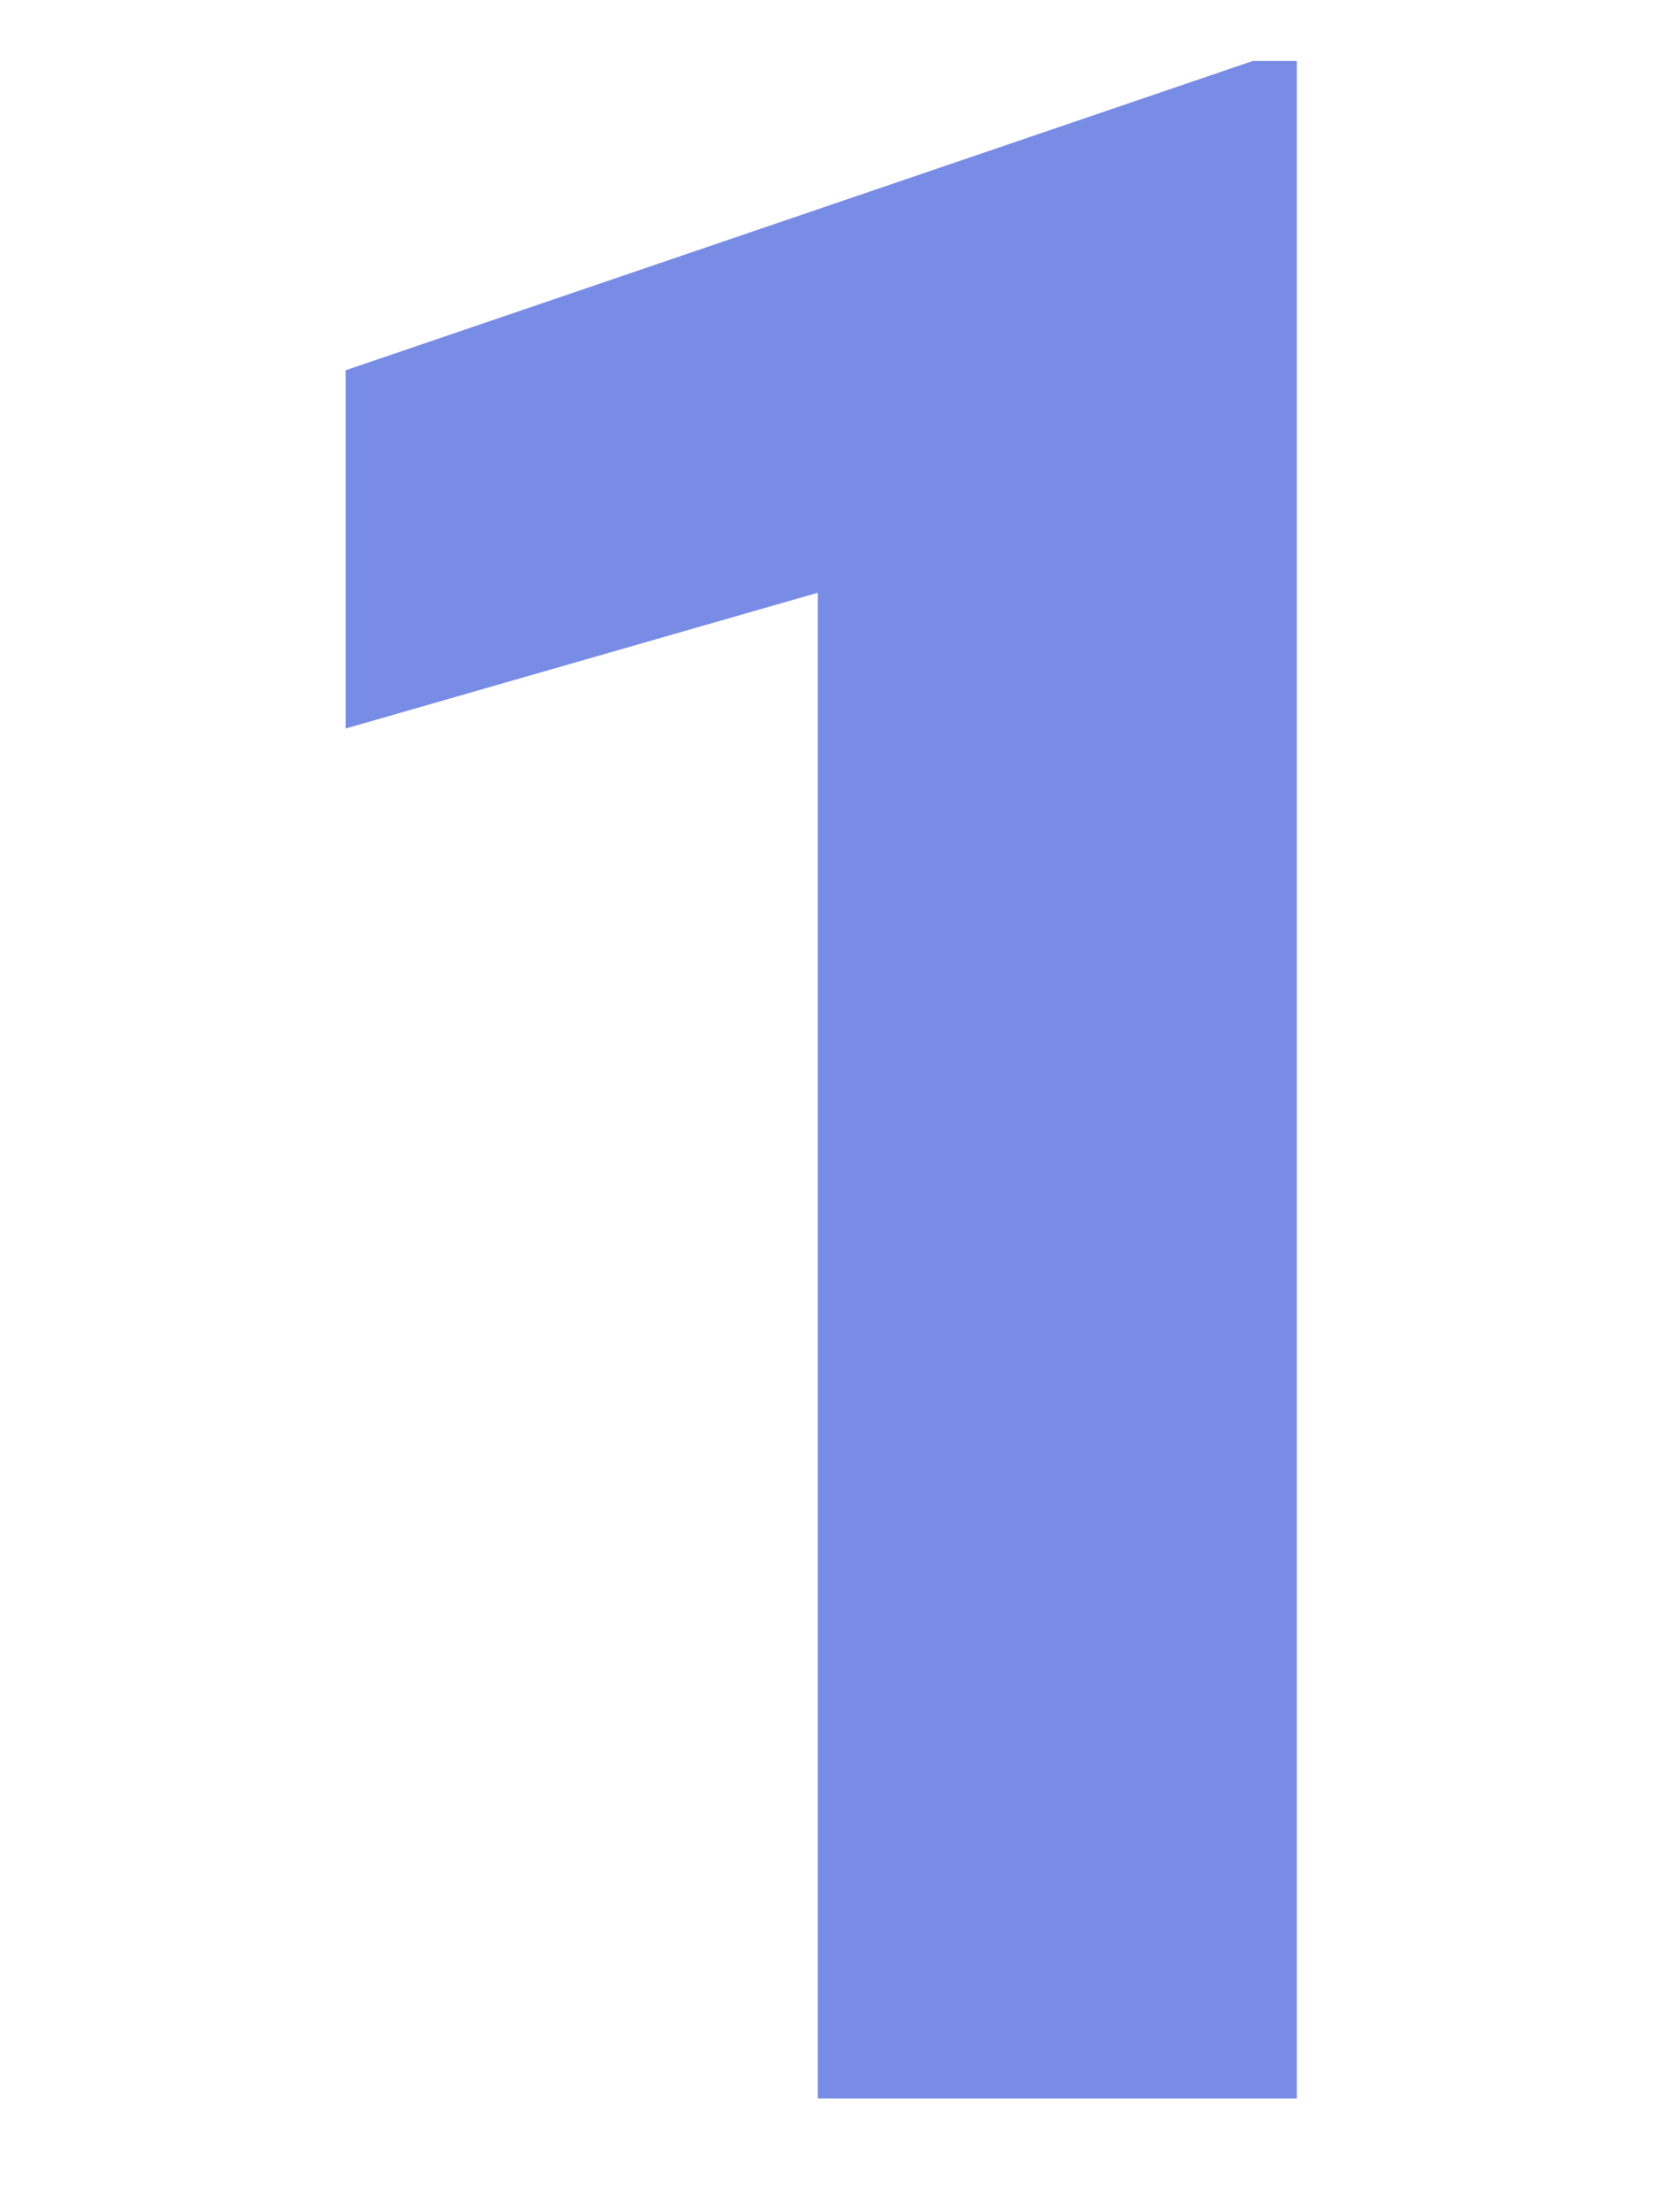 <svg width="68" height="90" viewBox="0 0 68 90" fill="none" xmlns="http://www.w3.org/2000/svg">
    <path d="M52.774 2.481V85.385H33.277V24.118L14.069 29.642V15.065L50.981 2.481H52.774Z" fill="#798CE5"/>
</svg>
